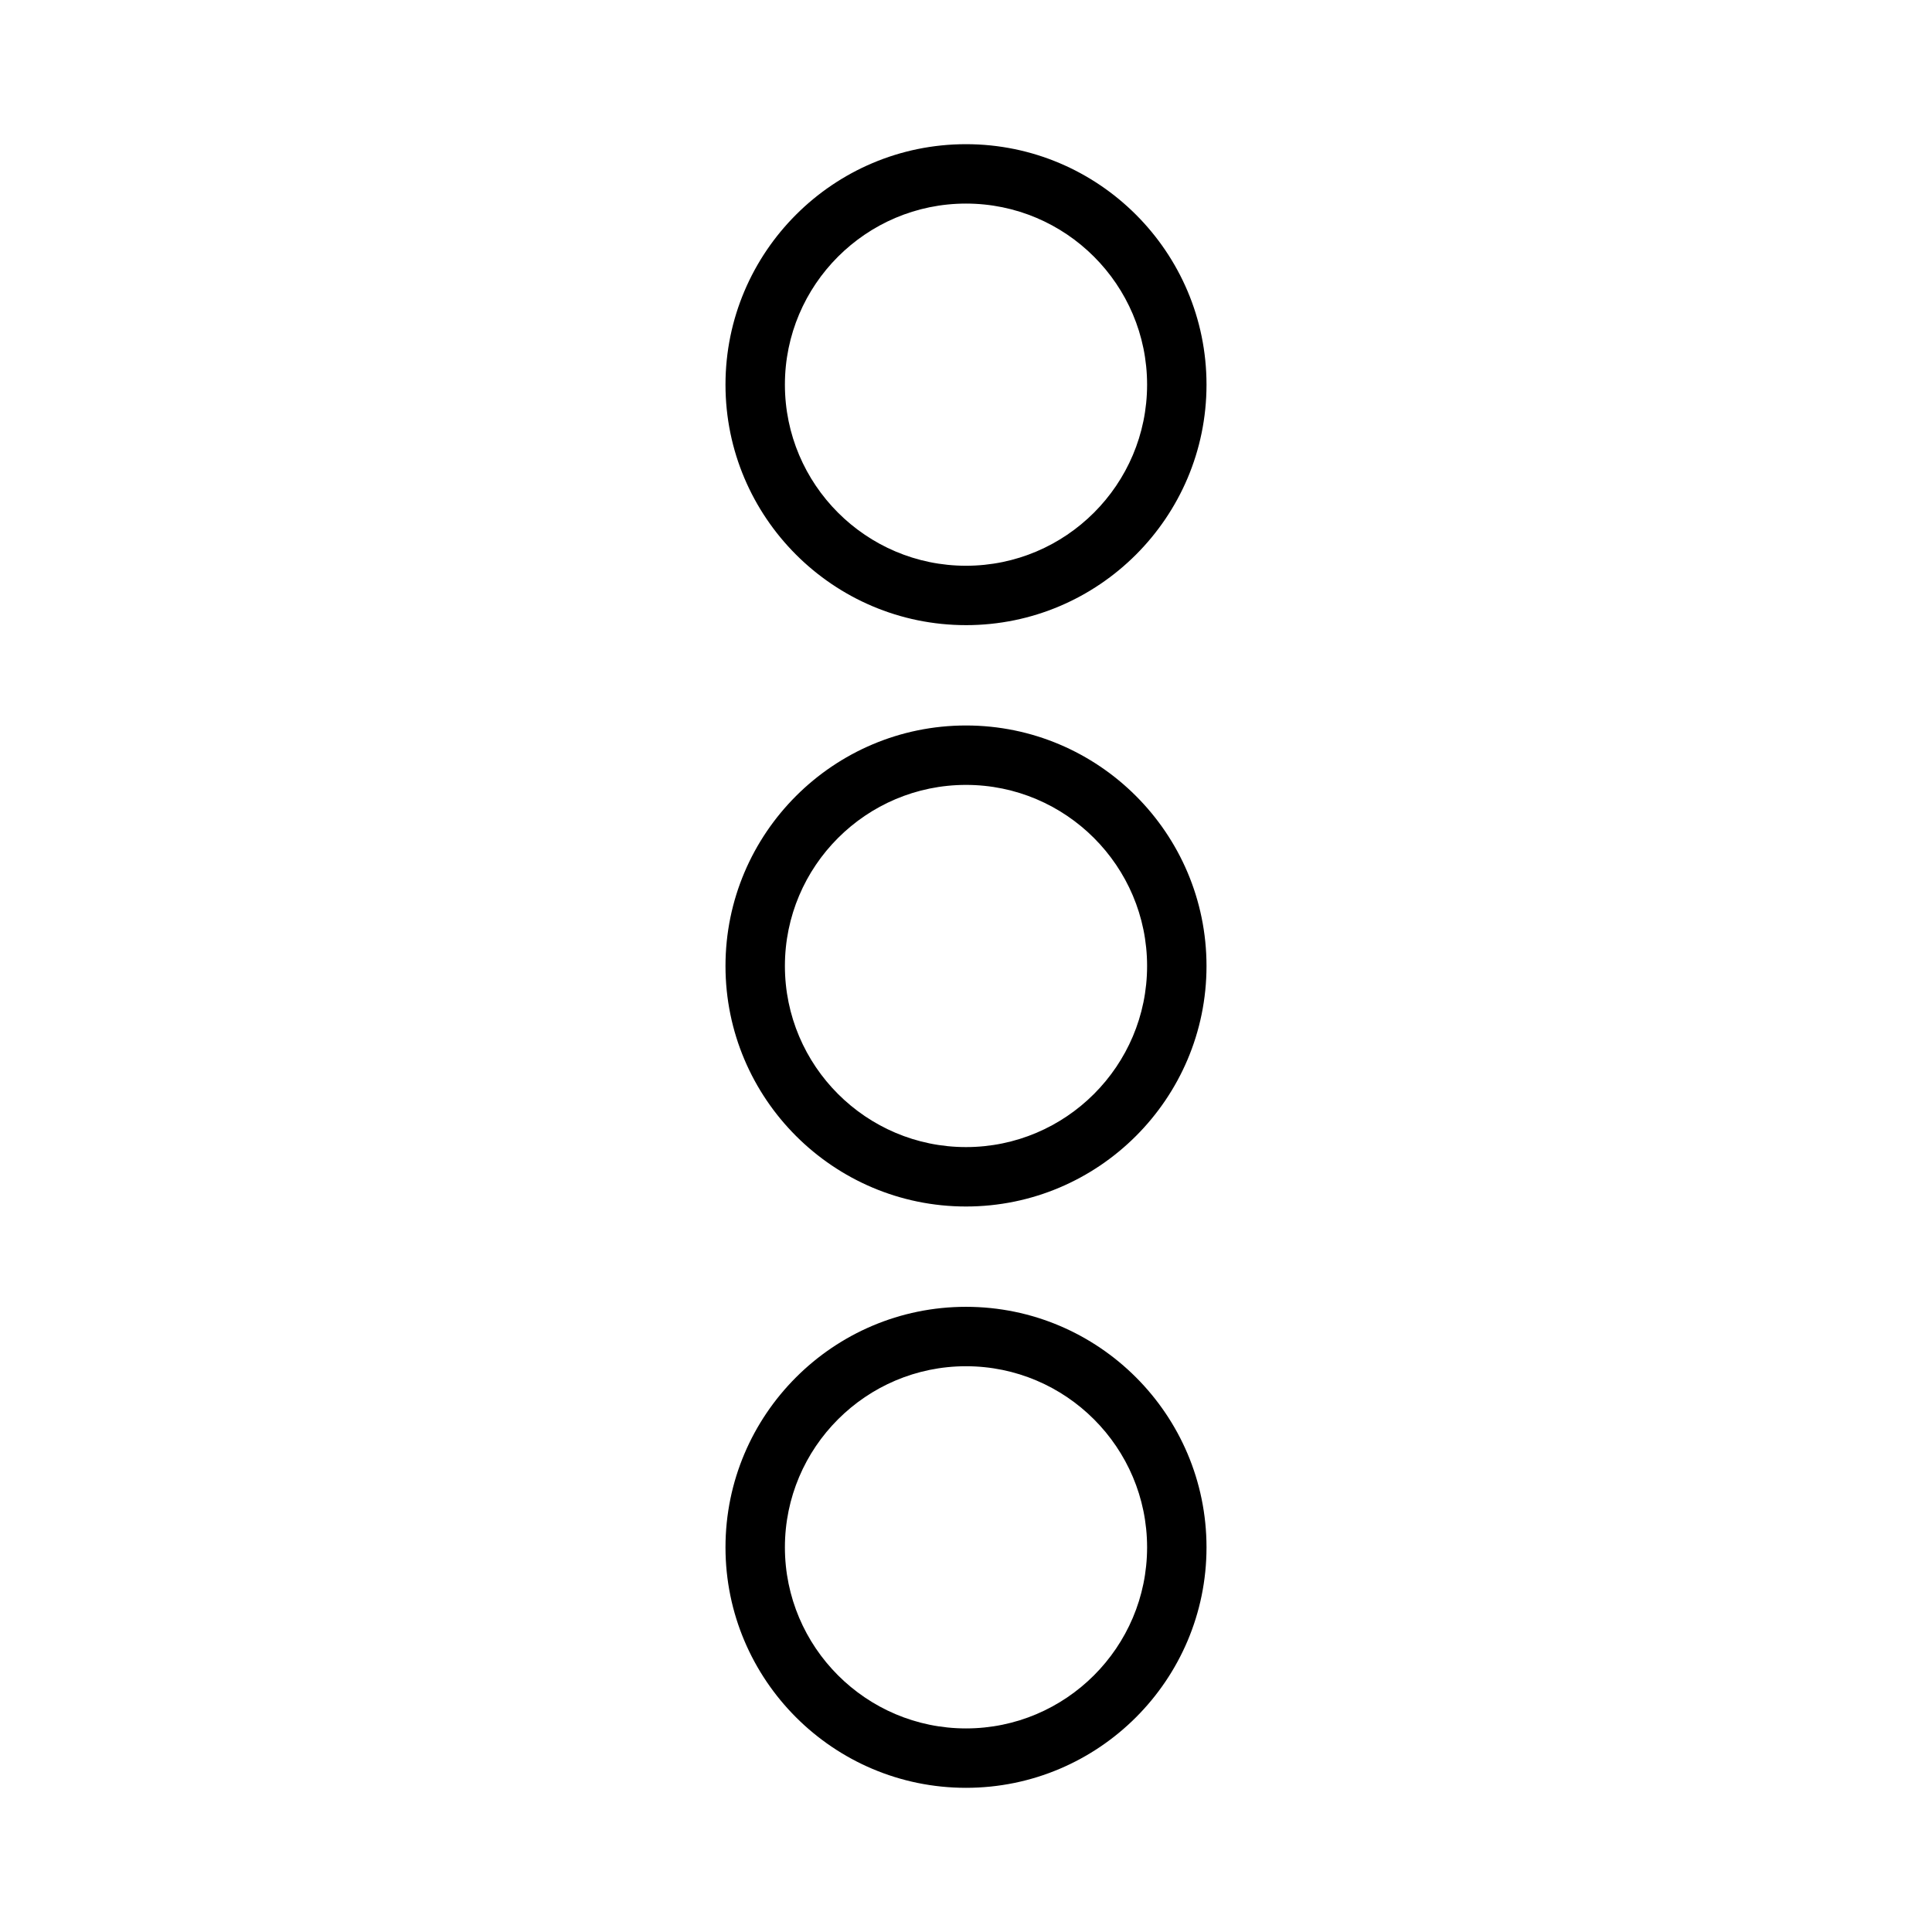 <?xml version="1.0" encoding="UTF-8"?>
<!-- Uploaded to: SVG Repo, www.svgrepo.com, Generator: SVG Repo Mixer Tools -->
<svg fill="#000000" width="800px" height="800px" version="1.1" viewBox="144 144 512 512" xmlns="http://www.w3.org/2000/svg">
 <g>
  <path d="m400 309.67c35.141 0 63.738-28.59 63.738-63.738-0.004-35.137-28.598-63.723-63.738-63.723-35.145 0-63.738 28.59-63.738 63.73s28.59 63.73 63.738 63.73zm0-111.72c26.461 0 47.992 21.527 47.992 47.988s-21.531 47.992-47.992 47.992-47.992-21.531-47.992-47.992c-0.004-26.461 21.531-47.988 47.992-47.988z"/>
  <path d="m400 336.26c-35.145 0-63.738 28.59-63.738 63.738 0 35.141 28.59 63.738 63.738 63.738 35.141 0 63.738-28.59 63.738-63.738-0.004-35.148-28.598-63.738-63.738-63.738zm0 111.73c-26.461 0-47.992-21.531-47.992-47.992s21.531-47.992 47.992-47.992 47.992 21.531 47.992 47.992-21.531 47.992-47.992 47.992z"/>
  <path d="m400 490.32c-35.145 0-63.738 28.59-63.738 63.738 0 35.148 28.59 63.734 63.738 63.734 35.141 0 63.738-28.59 63.738-63.738-0.004-35.148-28.598-63.734-63.738-63.734zm0 111.73c-26.461 0-47.992-21.531-47.992-47.992 0-26.461 21.531-47.992 47.992-47.992s47.992 21.531 47.992 47.992c0 26.461-21.531 47.992-47.992 47.992z"/>
 </g>
</svg>